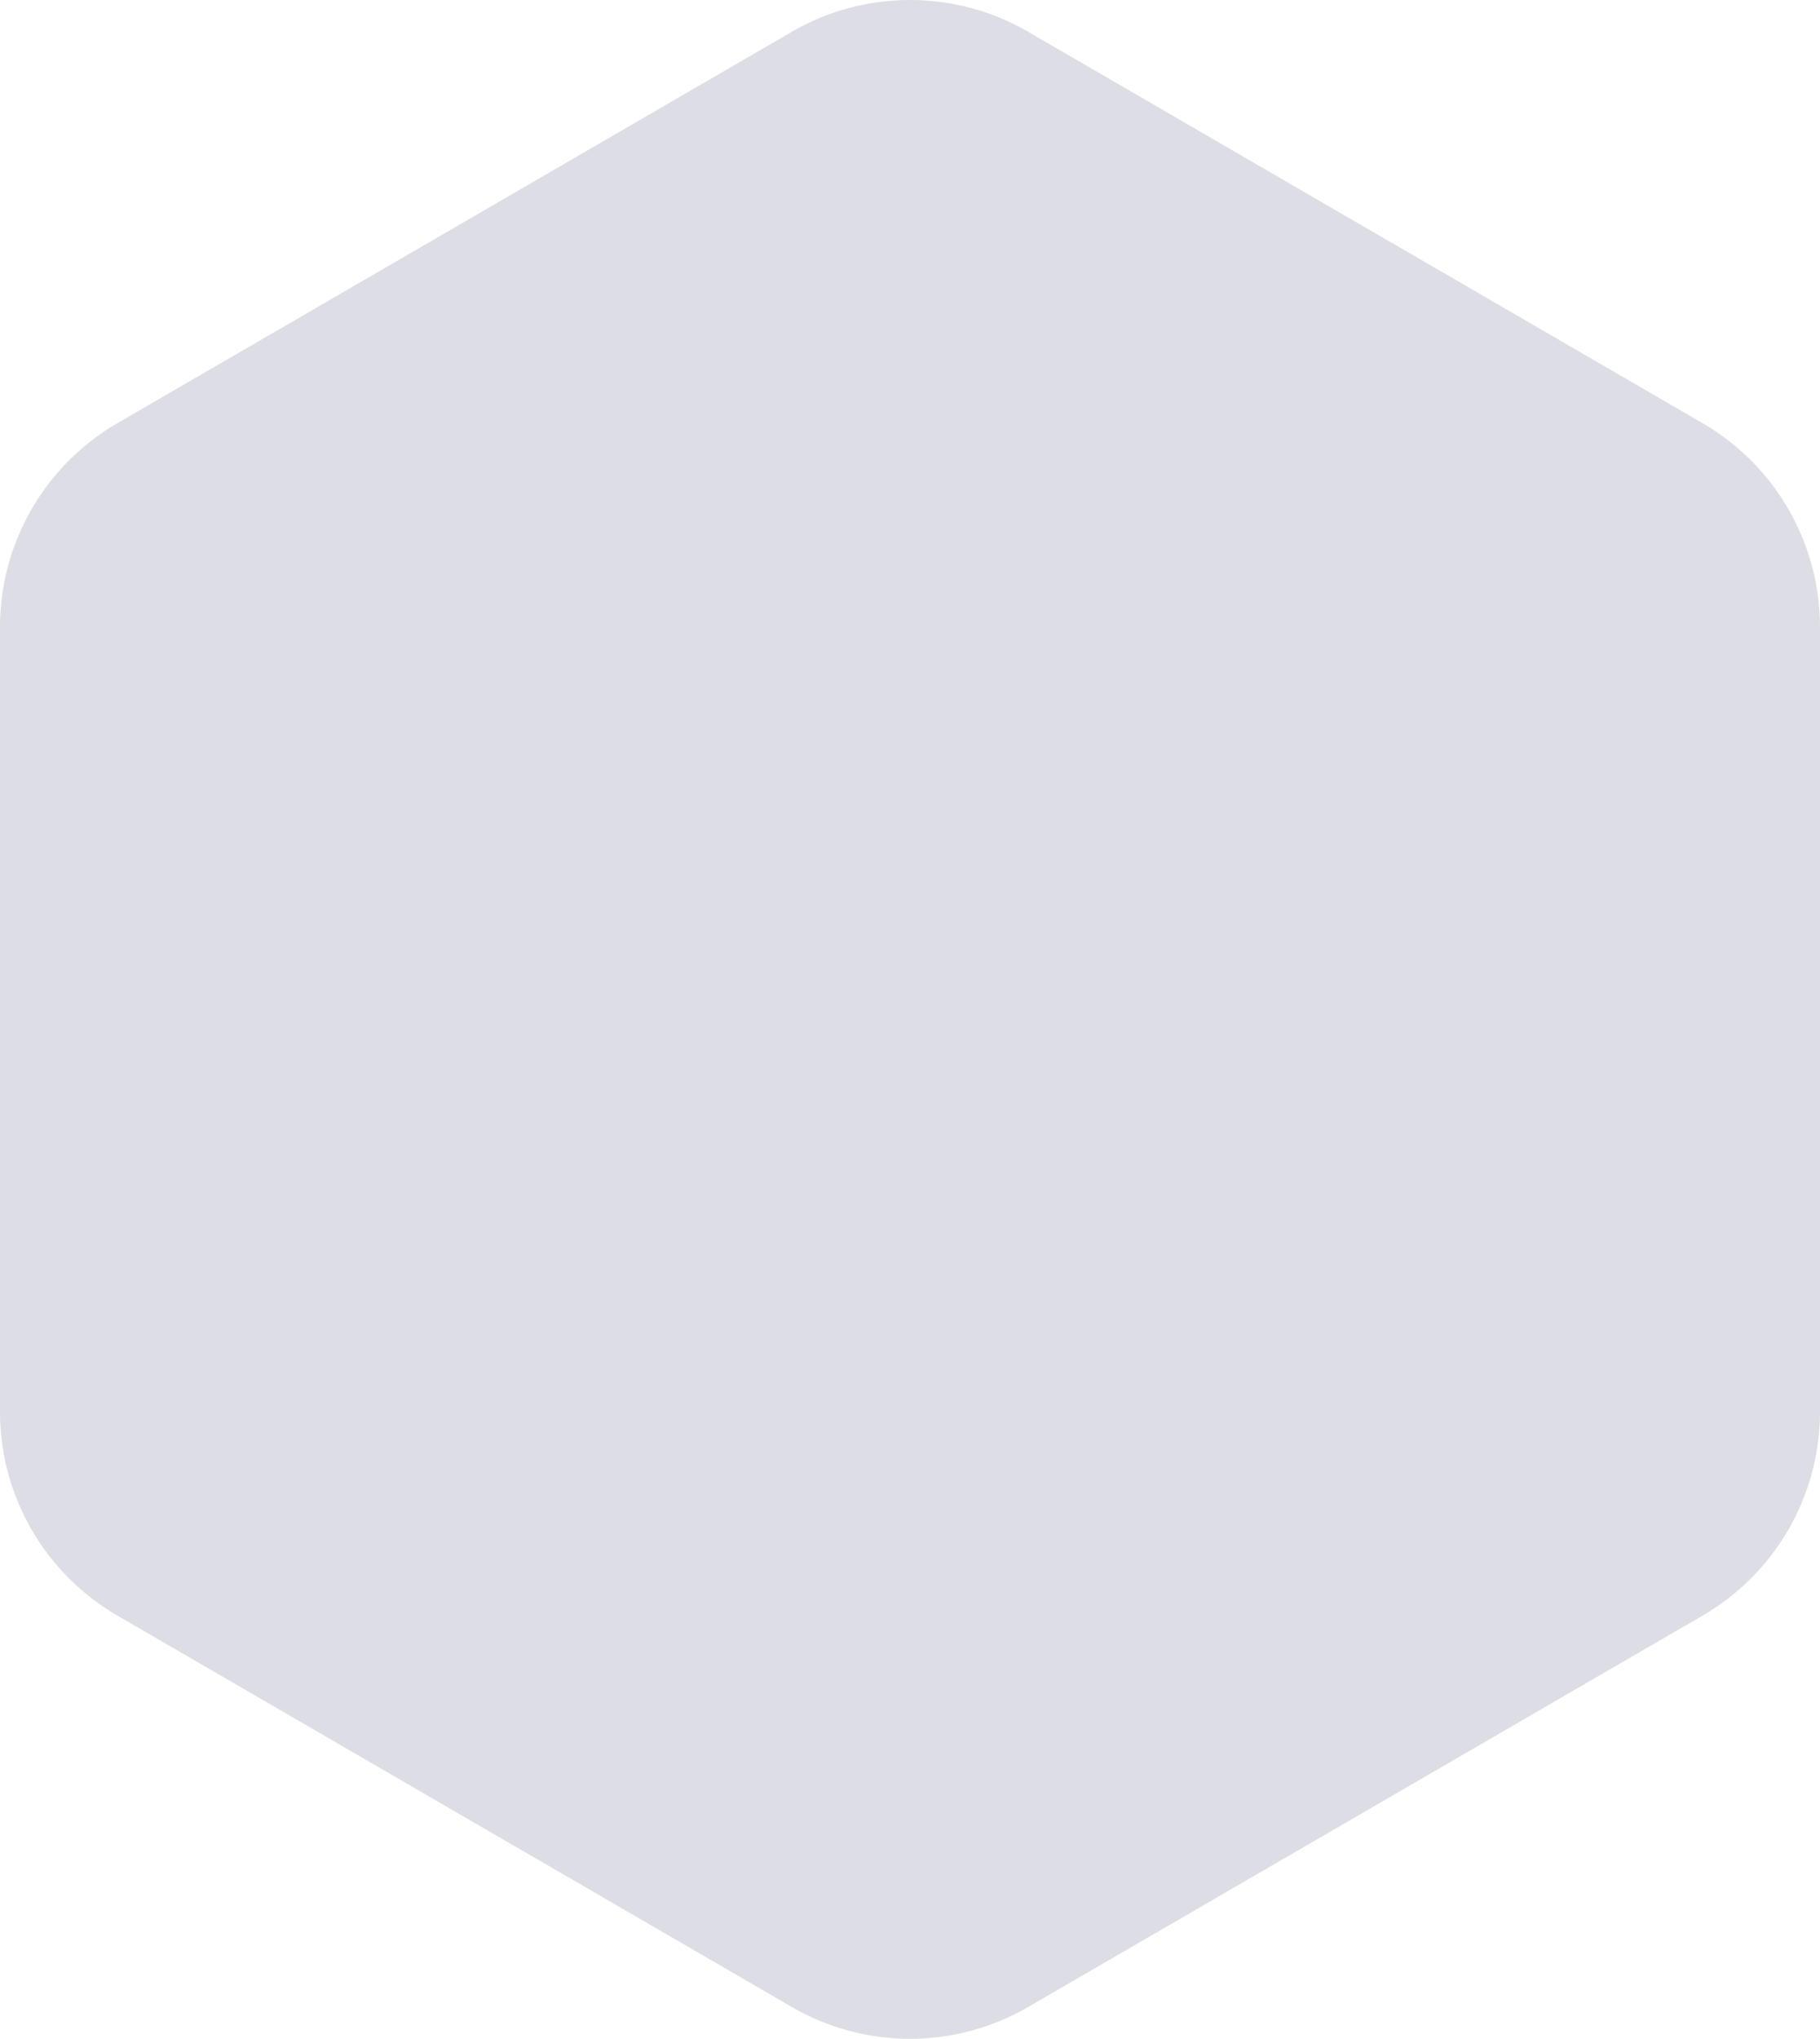 <svg width="386.247" height="432.4" viewBox="0 0 386.247 432.4" xmlns="http://www.w3.org/2000/svg">
    <path d="M218.208 6.747 361.33 89.75a50 50 0 0 1 24.916 43.253v166.394a50 50 0 0 1-24.916 43.253l-143.123 83.003a50 50 0 0 1-50.168 0L24.916 342.65A50 50 0 0 1 0 299.397V133.003A50 50 0 0 1 24.916 89.75L168.04 6.747a50 50 0 0 1 50.168 0z" fill="#8D93AB" fill-rule="evenodd" opacity=".297"/>
</svg>
